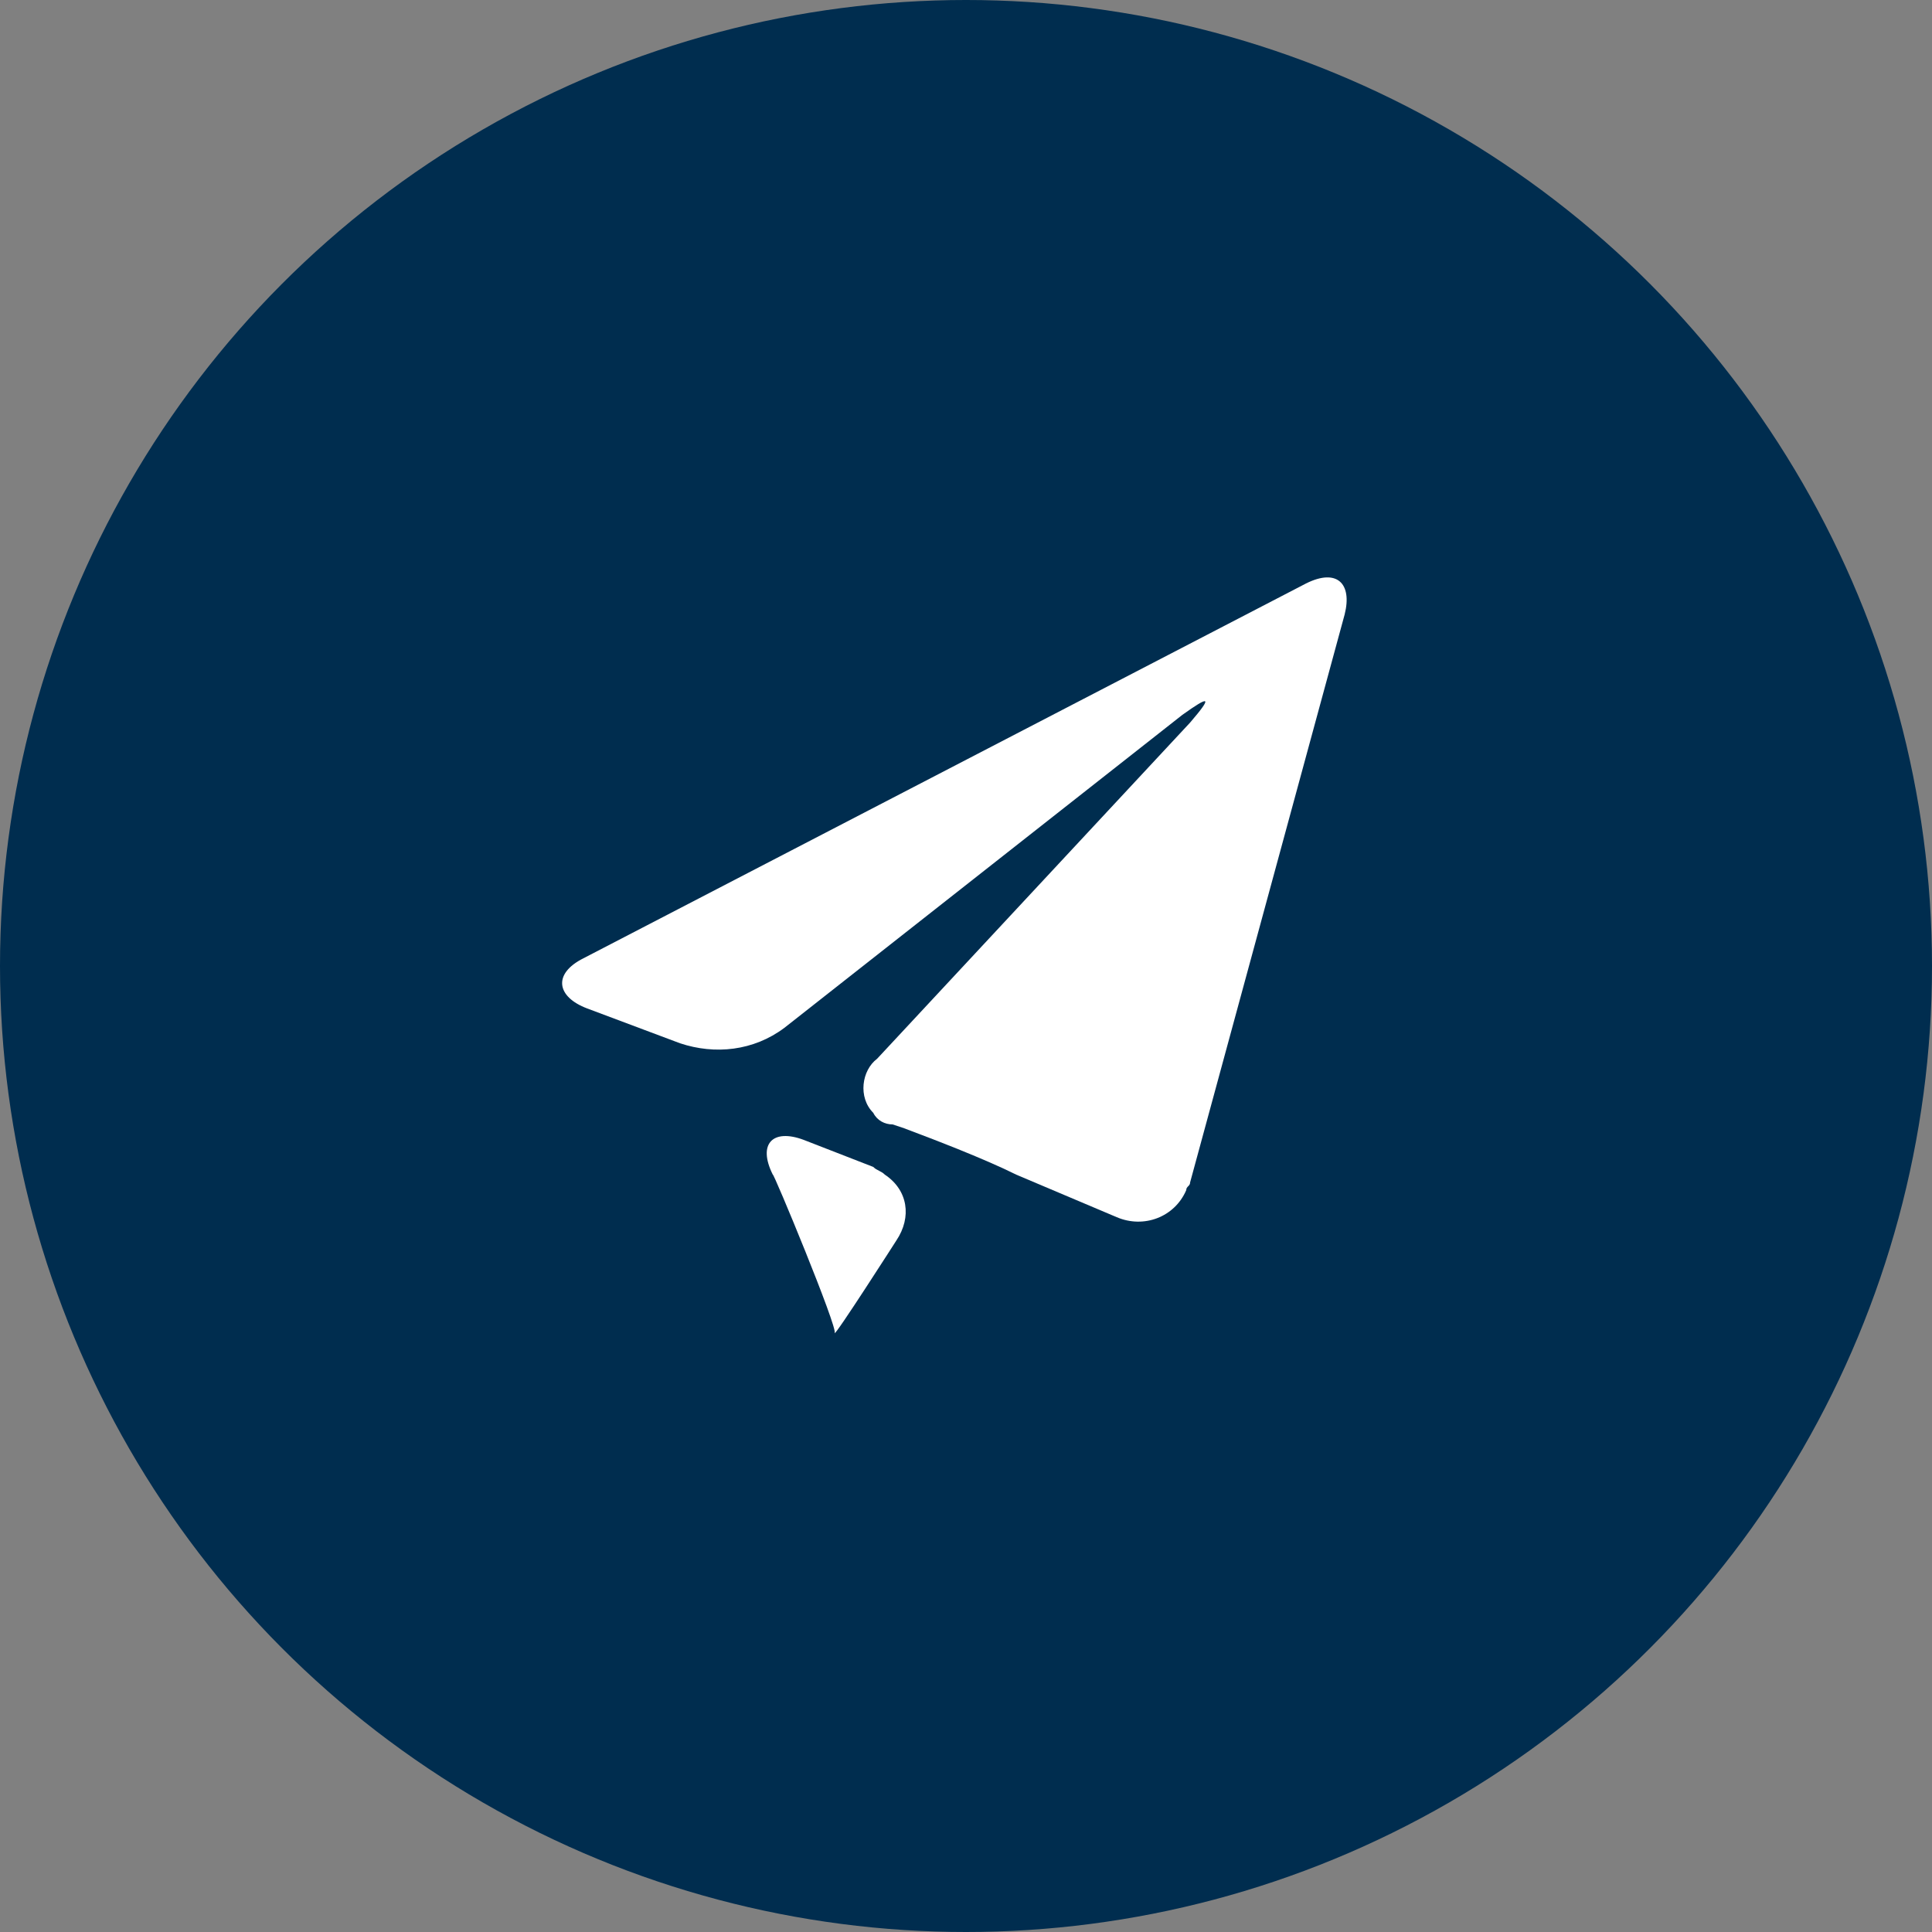 <?xml version="1.0" encoding="utf-8"?>
<!-- Generator: Adobe Illustrator 23.0.4, SVG Export Plug-In . SVG Version: 6.00 Build 0)  -->
<svg version="1.1" id="Ebene_1" xmlns="http://www.w3.org/2000/svg" xmlns:xlink="http://www.w3.org/1999/xlink" x="0px" y="0px"
	 viewBox="0 0 50 50" style="enable-background:new 0 0 50 50;" xml:space="preserve">
<rect x="0" y="0" width="50" height="50" fill="#808080" stroke="none"/>
<style type="text/css">
	.st0{fill:#002D4F;}
	.st1{fill:#FFFFFF;}
</style>
<g transform="translate(-17286 8546)">
	<circle class="st0" cx="17311" cy="-8521" r="25"/>
	<path class="st1" d="M17301.1-8521.2c-0.8,0.4-0.7,1,0.1,1.3l2.4,0.9c0.9,0.3,1.9,0.2,2.7-0.4l10.3-8.1c0.7-0.5,0.8-0.5,0.2,0.2
		l-8.1,8.7c-0.4,0.3-0.5,1-0.1,1.4c0.1,0.2,0.3,0.3,0.5,0.3l0.3,0.1c0.8,0.3,2.1,0.8,2.9,1.2l2.6,1.1c0.7,0.3,1.5,0,1.8-0.7
		c0-0.1,0.1-0.1,0.1-0.2l4-14.7c0.2-0.8-0.2-1.2-1-0.8L17301.1-8521.2z"/>
	<path class="st1" d="M17307.6-8511.5c0,0.1,1.6-2.4,1.6-2.4c0.4-0.6,0.3-1.3-0.3-1.7c-0.1-0.1-0.2-0.1-0.3-0.2l-1.8-0.7
		c-0.8-0.3-1.2,0.1-0.8,0.9C17306-8515.7,17307.7-8511.6,17307.6-8511.5z"/>
</g>
</svg>
